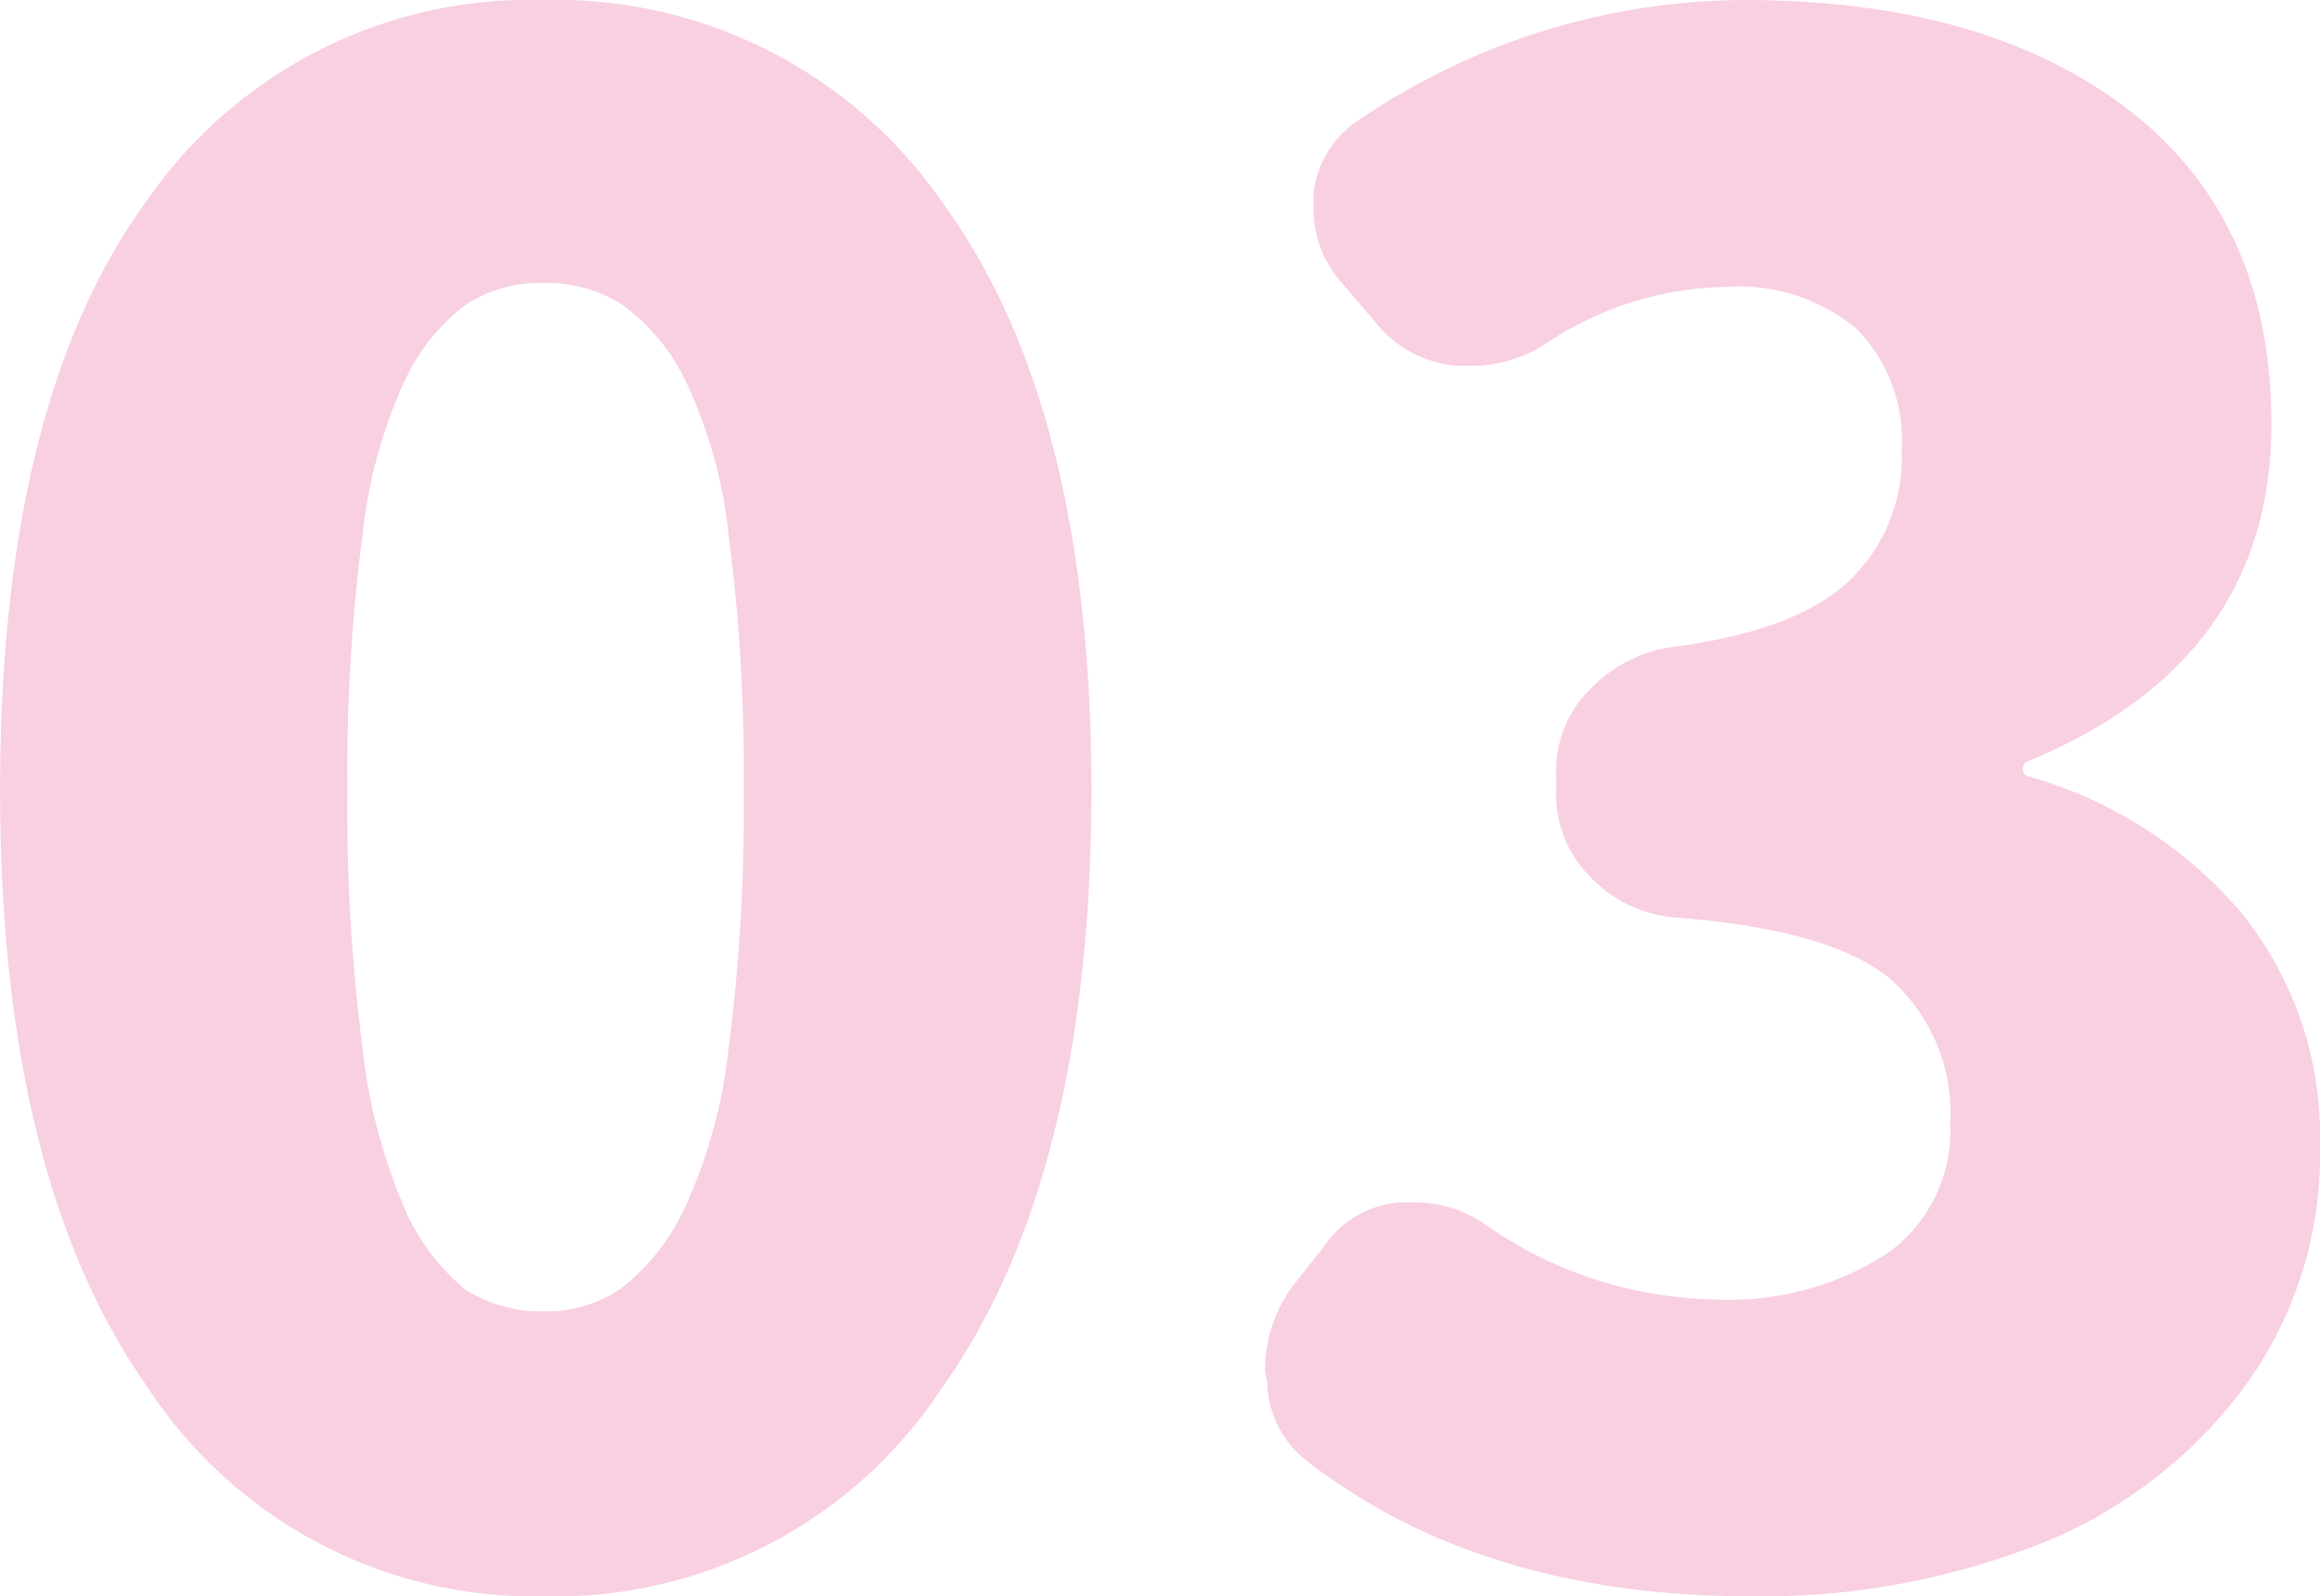 <svg xmlns="http://www.w3.org/2000/svg" width="89.688" height="61.719" viewBox="0 0 89.688 61.719"><path d="M39.688-6.953A17.886,17.886,0,0,1,24.336,1.094,17.862,17.862,0,0,1,8.984-6.992q-5.7-8.086-5.7-23.086T8.945-52.852A18.009,18.009,0,0,1,24.3-60.625a18.153,18.153,0,0,1,15.43,7.852q5.742,7.852,5.742,22.7Q45.469-15.078,39.688-6.953ZM21.25-10.781a5.484,5.484,0,0,0,3.047.859,5.128,5.128,0,0,0,3.008-.9,8.422,8.422,0,0,0,2.422-3.047,19.8,19.8,0,0,0,1.719-6.211,71.711,71.711,0,0,0,.586-10,70.164,70.164,0,0,0-.586-9.883,18.283,18.283,0,0,0-1.719-6.055A7.772,7.772,0,0,0,27.3-48.867a5.481,5.481,0,0,0-3.008-.82,5.288,5.288,0,0,0-2.969.82,7.673,7.673,0,0,0-2.344,2.852,19.061,19.061,0,0,0-1.68,6.055,70.164,70.164,0,0,0-.586,9.883,71.711,71.711,0,0,0,.586,10,21.628,21.628,0,0,0,1.641,6.211A8.428,8.428,0,0,0,21.25-10.781ZM71.016,1.094q-10.391,0-17.109-5.156a3.994,3.994,0,0,1-1.641-3.2,1.285,1.285,0,0,1-.078-.391,5.405,5.405,0,0,1,1.094-3.281l1.172-1.484a3.924,3.924,0,0,1,2.891-1.719h.625a4.726,4.726,0,0,1,2.734.859,15.885,15.885,0,0,0,8.828,2.891,11.29,11.29,0,0,0,6.68-1.758,5.817,5.817,0,0,0,2.461-5.039,6.926,6.926,0,0,0-2.266-5.547q-2.266-1.953-8.359-2.422A5.054,5.054,0,0,1,64.8-26.68,4.52,4.52,0,0,1,63.438-30v-.781A4.43,4.43,0,0,1,64.8-34.023a5.425,5.425,0,0,1,3.242-1.6q4.688-.625,6.719-2.539A6.6,6.6,0,0,0,76.8-43.2a6.174,6.174,0,0,0-1.719-4.687A7.089,7.089,0,0,0,70-49.531a12.834,12.834,0,0,0-6.953,2.188,5.217,5.217,0,0,1-2.891.859h-.625a4.556,4.556,0,0,1-3.047-1.641l-1.328-1.562a4.258,4.258,0,0,1-1.094-2.891v-.547a3.86,3.86,0,0,1,1.8-2.891A26.637,26.637,0,0,1,70.7-60.625q9.375,0,14.883,4.258t5.508,12.148q0,9.141-9.453,13.047a.28.28,0,0,0-.156.273.28.28,0,0,0,.156.273,16.836,16.836,0,0,1,8.242,5.234,13.722,13.722,0,0,1,3.086,9.141,15.156,15.156,0,0,1-3.047,9.414A18.182,18.182,0,0,1,81.953-.859,29.416,29.416,0,0,1,71.016,1.094Z" transform="translate(-3.281 60.625)" fill="rgba(234,96,158,0.3)"/></svg>